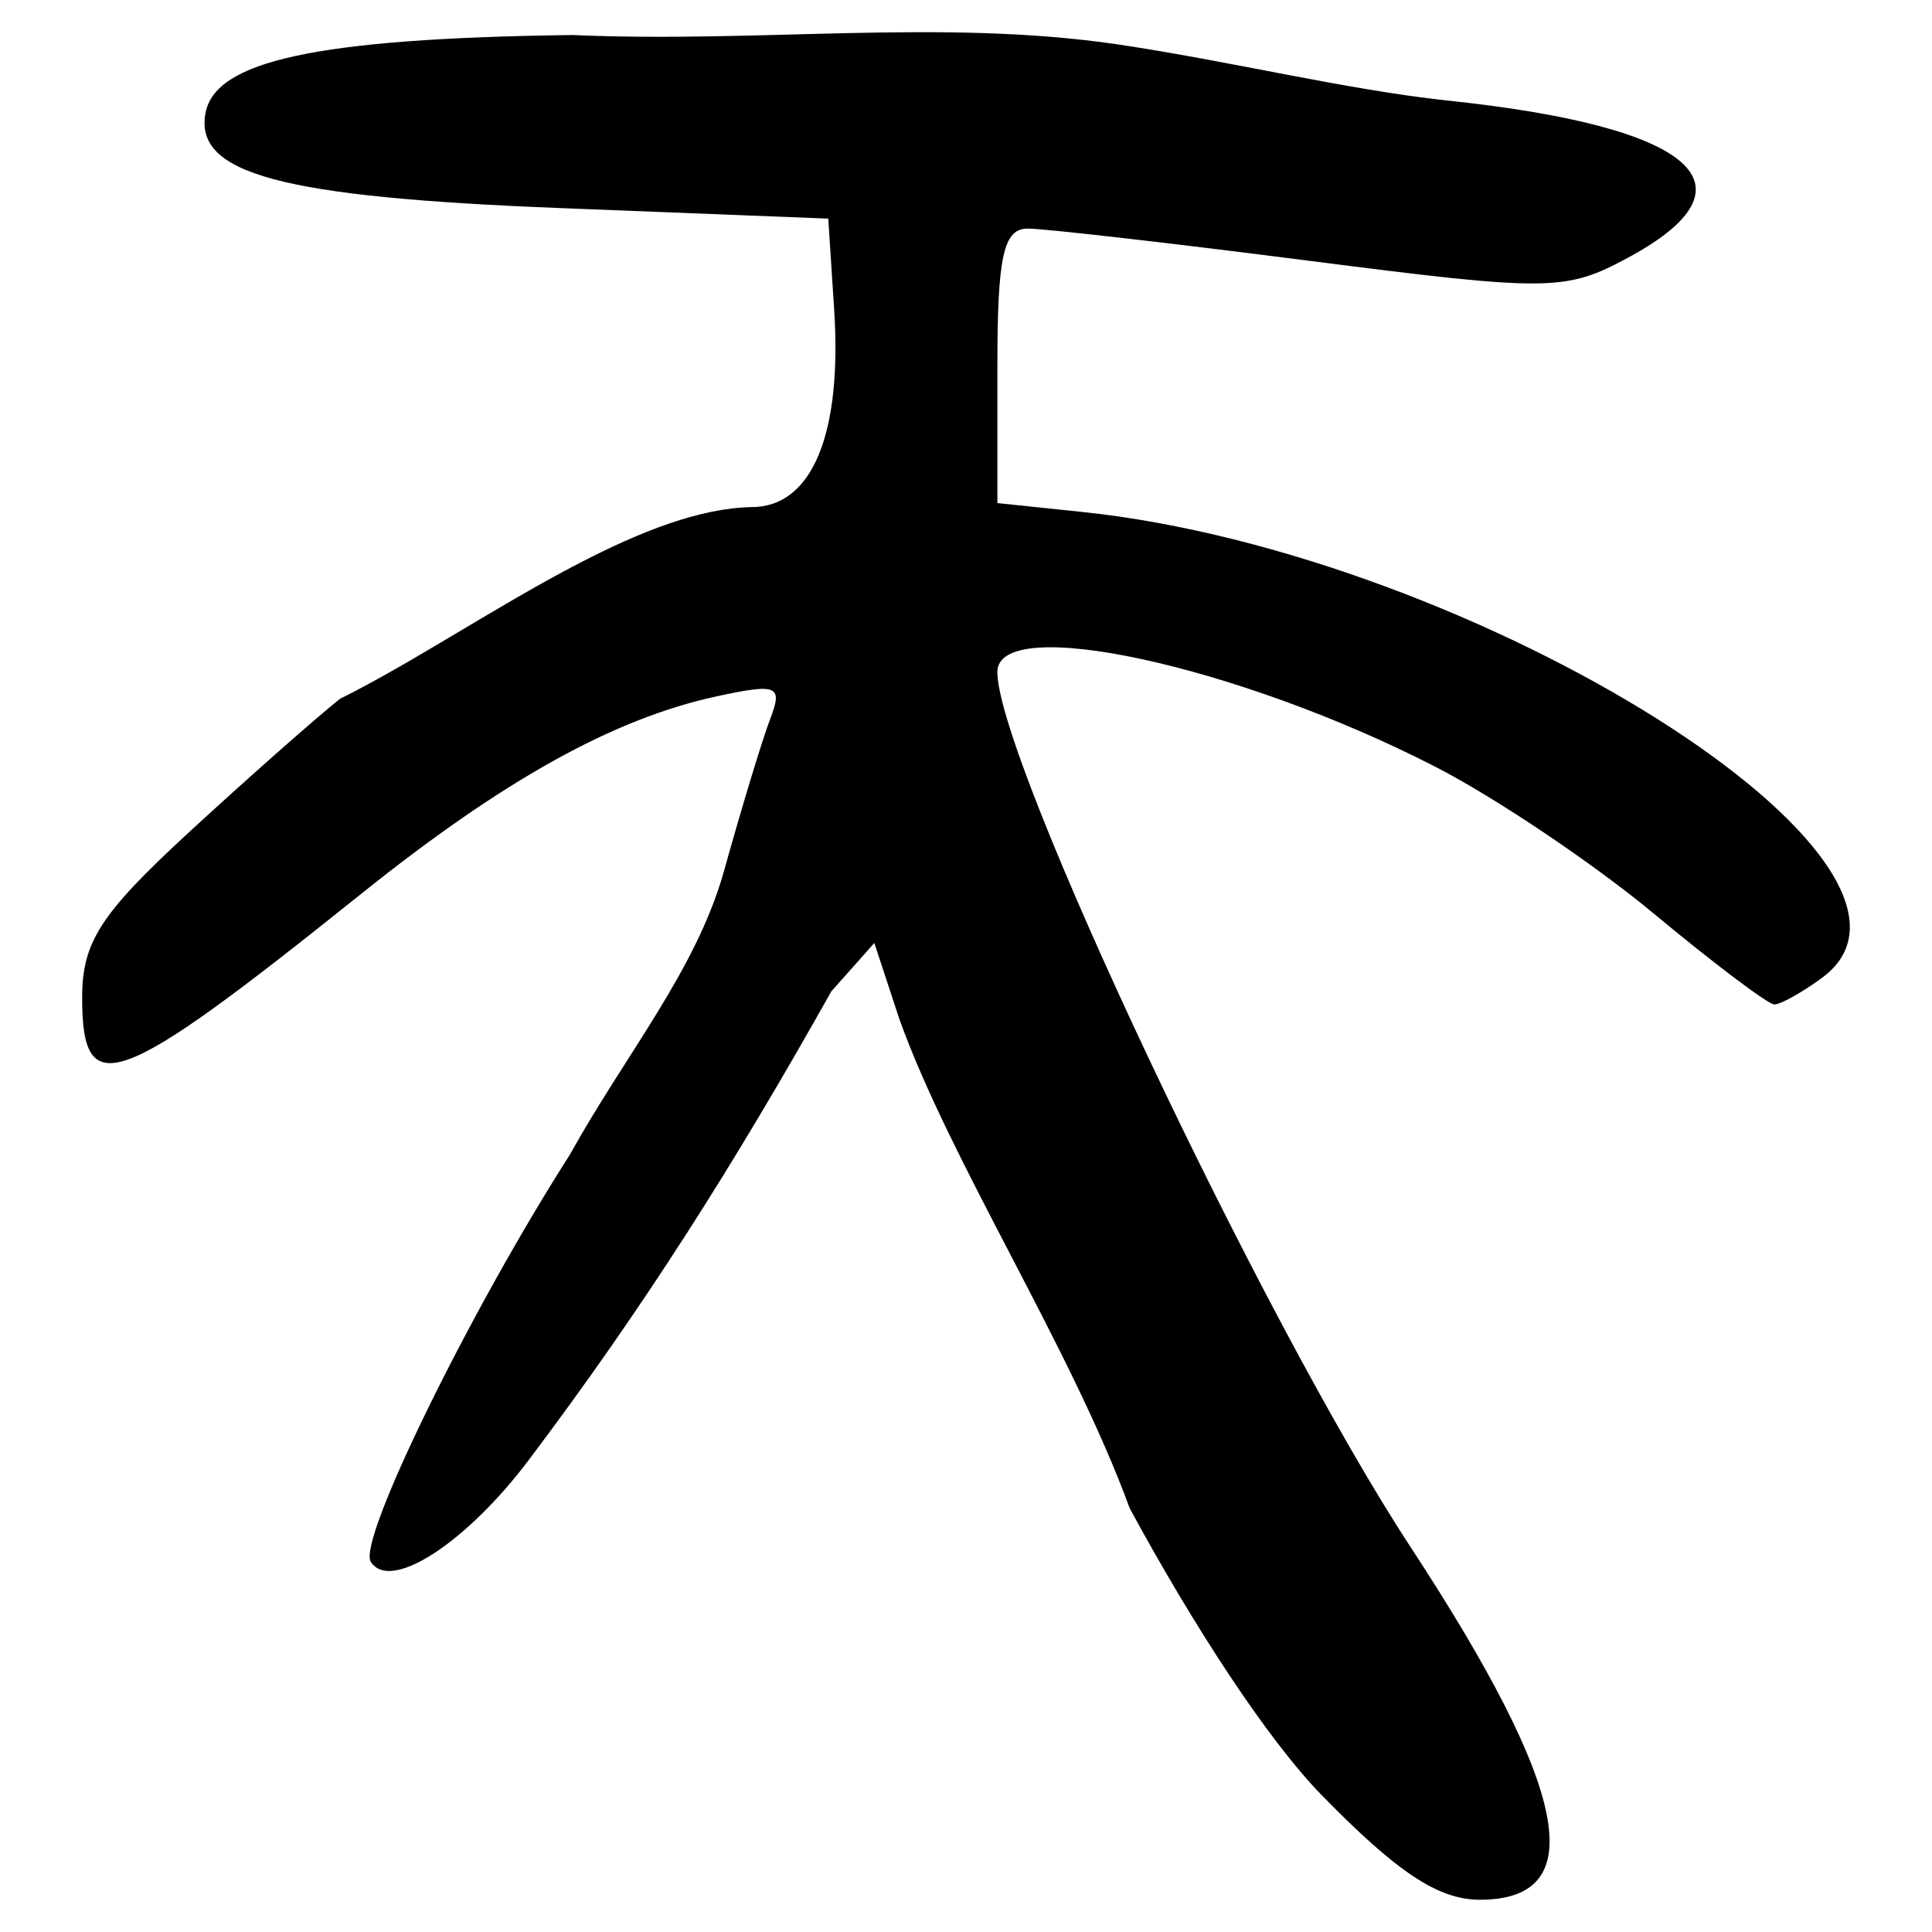 <?xml version="1.0" encoding="UTF-8" standalone="no"?>
<!-- Created with Inkscape (http://www.inkscape.org/) -->

<svg
   width="300"
   height="300"
   viewBox="0 0 79.375 79.375"
   version="1.1"
   id="svg5"
   inkscape:version="1.1 (c68e22c387, 2021-05-23)"
   sodipodi:docname="绘图-1.svg"
   xmlns:inkscape="http://www.inkscape.org/namespaces/inkscape"
   xmlns:sodipodi="http://sodipodi.sourceforge.net/DTD/sodipodi-0.dtd"
   xmlns="http://www.w3.org/2000/svg"
   xmlns:svg="http://www.w3.org/2000/svg"
   xmlns:rdf="http://www.w3.org/1999/02/22-rdf-syntax-ns#">
  <sodipodi:namedview
     id="namedview7"
     pagecolor="#ffffff"
     bordercolor="#666666"
     borderopacity="1.0"
     inkscape:pageshadow="2"
     inkscape:pageopacity="0.0"
     inkscape:pagecheckerboard="0"
     inkscape:document-units="px"
     showgrid="false"
     units="px"
     width="300px"
     inkscape:zoom="1.2350798"
     inkscape:cx="147.3589"
     inkscape:cy="129.14145"
     inkscape:window-width="1280"
     inkscape:window-height="778"
     inkscape:window-x="-6"
     inkscape:window-y="-6"
     inkscape:window-maximized="1"
     inkscape:current-layer="layer2"
     showguides="false" />
  <defs
     id="defs2">
    <inkscape:perspective
       sodipodi:type="inkscape:persp3d"
       inkscape:vp_x="0 : 39.687501 : 1"
       inkscape:vp_y="0 : 1000 : 0"
       inkscape:vp_z="79.374998 : 39.687501 : 1"
       inkscape:persp3d-origin="39.687499 : 26.458334 : 1"
       id="perspective29286" />
    <pattern
       id="EMFhbasepattern"
       patternUnits="userSpaceOnUse"
       width="6"
       height="6"
       x="0"
       y="0" />
    <pattern
       id="EMFhbasepattern-3"
       patternUnits="userSpaceOnUse"
       width="6"
       height="6"
       x="0"
       y="0" />
    <pattern
       id="EMFhbasepattern-9"
       patternUnits="userSpaceOnUse"
       width="6"
       height="6"
       x="0"
       y="0" />
    <pattern
       id="EMFhbasepattern-98"
       patternUnits="userSpaceOnUse"
       width="6"
       height="6"
       x="0"
       y="0" />
    <pattern
       id="EMFhbasepattern-6"
       patternUnits="userSpaceOnUse"
       width="6"
       height="6"
       x="0"
       y="0" />
    <pattern
       id="EMFhbasepattern-69"
       patternUnits="userSpaceOnUse"
       width="6"
       height="6"
       x="0"
       y="0" />
    <pattern
       id="EMFhbasepattern-36"
       patternUnits="userSpaceOnUse"
       width="6"
       height="6"
       x="0"
       y="0" />
  </defs>
  <g
     inkscape:label="图层 1"
     inkscape:groupmode="layer"
     id="layer1" />
  <g
     inkscape:groupmode="layer"
     id="layer2"
     inkscape:label="图层 2">
    <path
       style="fill:#000000;stroke-width:0.817"
       d="M 54.308,73.761 C 52.083,71.479 49.078,66.878 46.416,61.974 44.009,55.383 39.044,47.735 36.942,41.845 L 35.921,38.742 34.157,40.726 c -4.034,7.183 -7.71,12.984 -12.39,19.2 -2.6,3.472 -5.748,5.511 -6.537,4.233 -0.541,-0.875 4.057,-10.272 8.183,-16.721 2.281,-4.112 5.167,-7.55 6.317,-11.6 0.732,-2.632 1.594,-5.471 1.916,-6.309 0.523,-1.363 0.294,-1.46 -2.195,-0.922 -4.237,0.915 -8.778,3.439 -14.632,8.132 -10.045,8.054 -11.444,8.572 -11.444,4.24 0,-2.265 0.755,-3.438 4.343,-6.744 2.389,-2.201 5.2,-4.686 6.247,-5.523 2.966,-1.469 6.458,-3.827 9.846,-5.581 2.496,-1.292 4.935,-2.257 7.067,-2.297 2.481,0 3.727,-2.984 3.392,-8.124 L 34.029,8.982 22.994,8.548 C 11.532,8.098 7.966,7.139 8.445,4.636 8.849,2.525 12.893,1.576 23.519,1.439 c 7.768,0.339 15.117,-0.68 22.377,0.381 4.72,0.704 9.326,1.847 13.526,2.306 10.192,1.065 12.987,3.487 7.459,6.464 -2.566,1.382 -3.238,1.388 -13.059,0.129 C 48.127,9.988 42.907,9.391 42.222,9.391 c -0.995,0 -1.245,1.133 -1.245,5.639 v 5.639 l 3.474,0.363 c 16.213,1.696 36.651,14.575 30.392,19.152 -0.815,0.596 -1.691,1.084 -1.945,1.084 -0.254,0 -2.483,-1.68 -4.953,-3.733 -2.469,-2.053 -6.513,-4.77 -8.986,-6.039 -8.139,-4.175 -17.983,-6.302 -17.983,-3.886 0,3.604 10.882,26.648 16.975,35.947 6.544,9.987 7.428,14.493 2.845,14.493 -1.7,0 -3.396,-1.122 -6.488,-4.291 z"
       id="path13820"
       sodipodi:nodetypes="ccccccsccssssscscscsscccsssscsssssssscc" />
  </g>
</svg>
